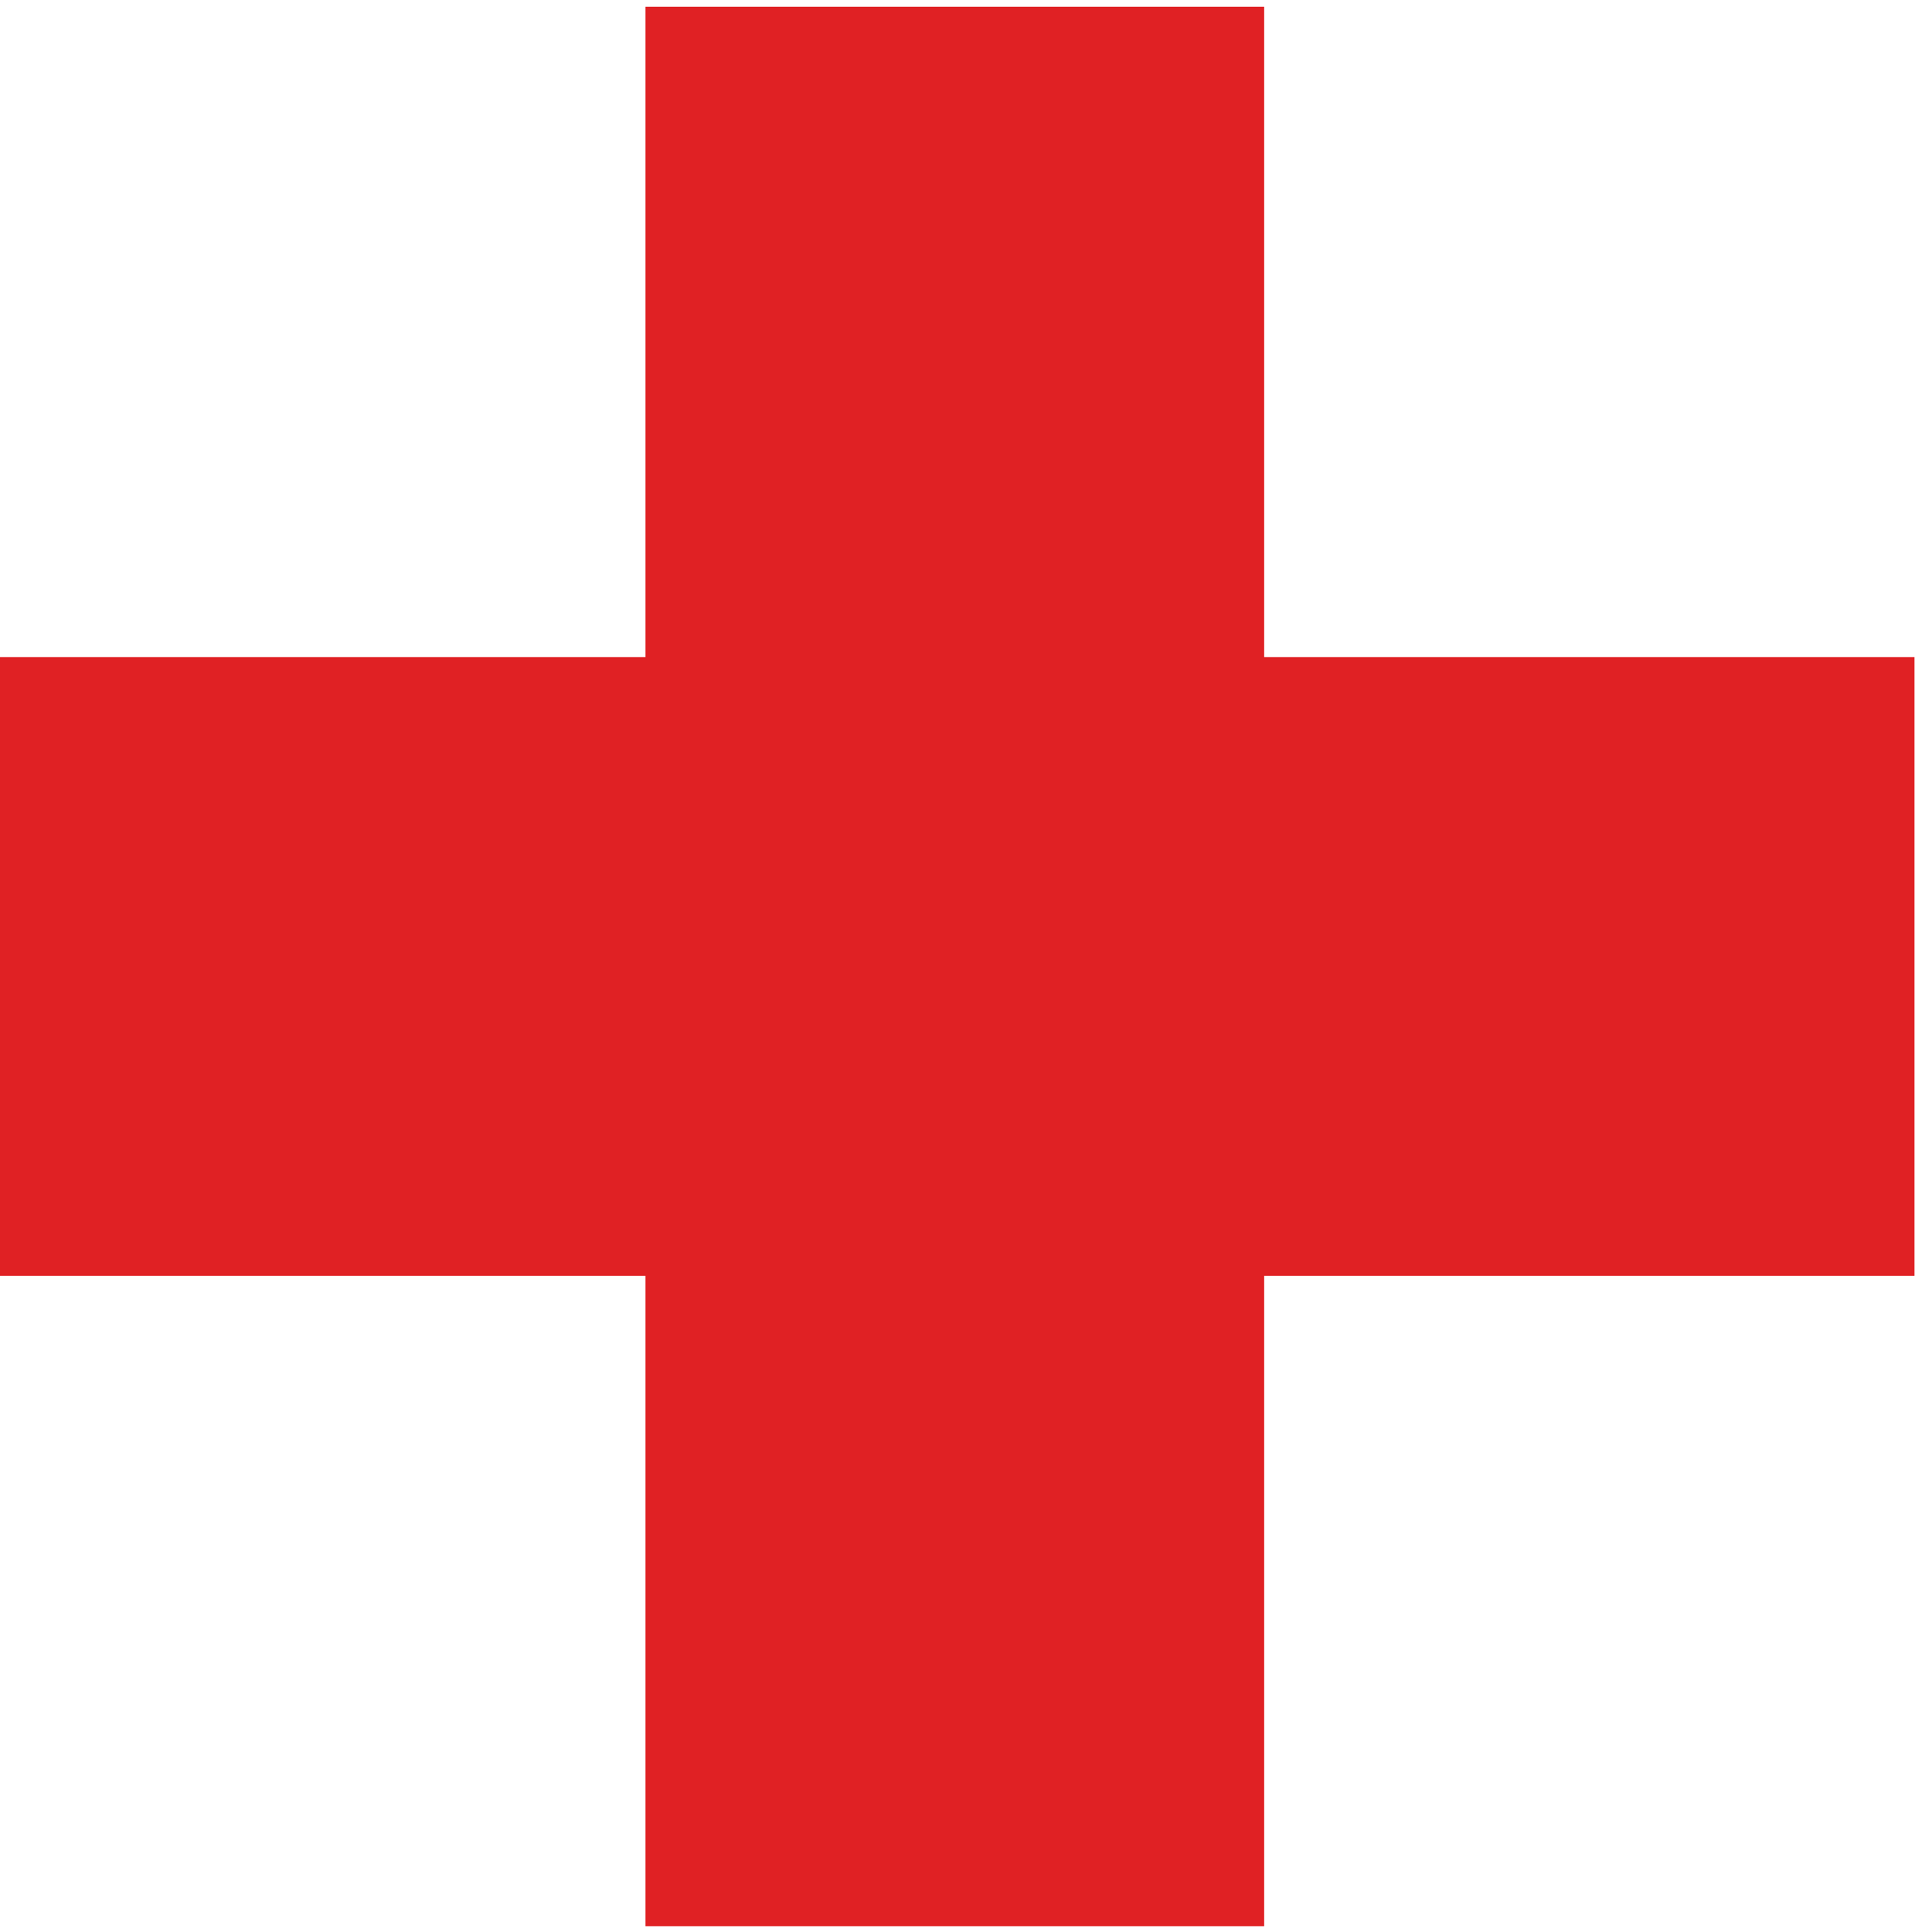 <svg width="140" height="141" viewBox="0 0 140 141" fill="none" xmlns="http://www.w3.org/2000/svg">
<path d="M139.742 47.956H92.276V0.492H47.114V47.956H-0.352V93.118H47.114V140.584H92.276V93.118H139.742V47.956Z" fill="#E02124"/>
</svg>
